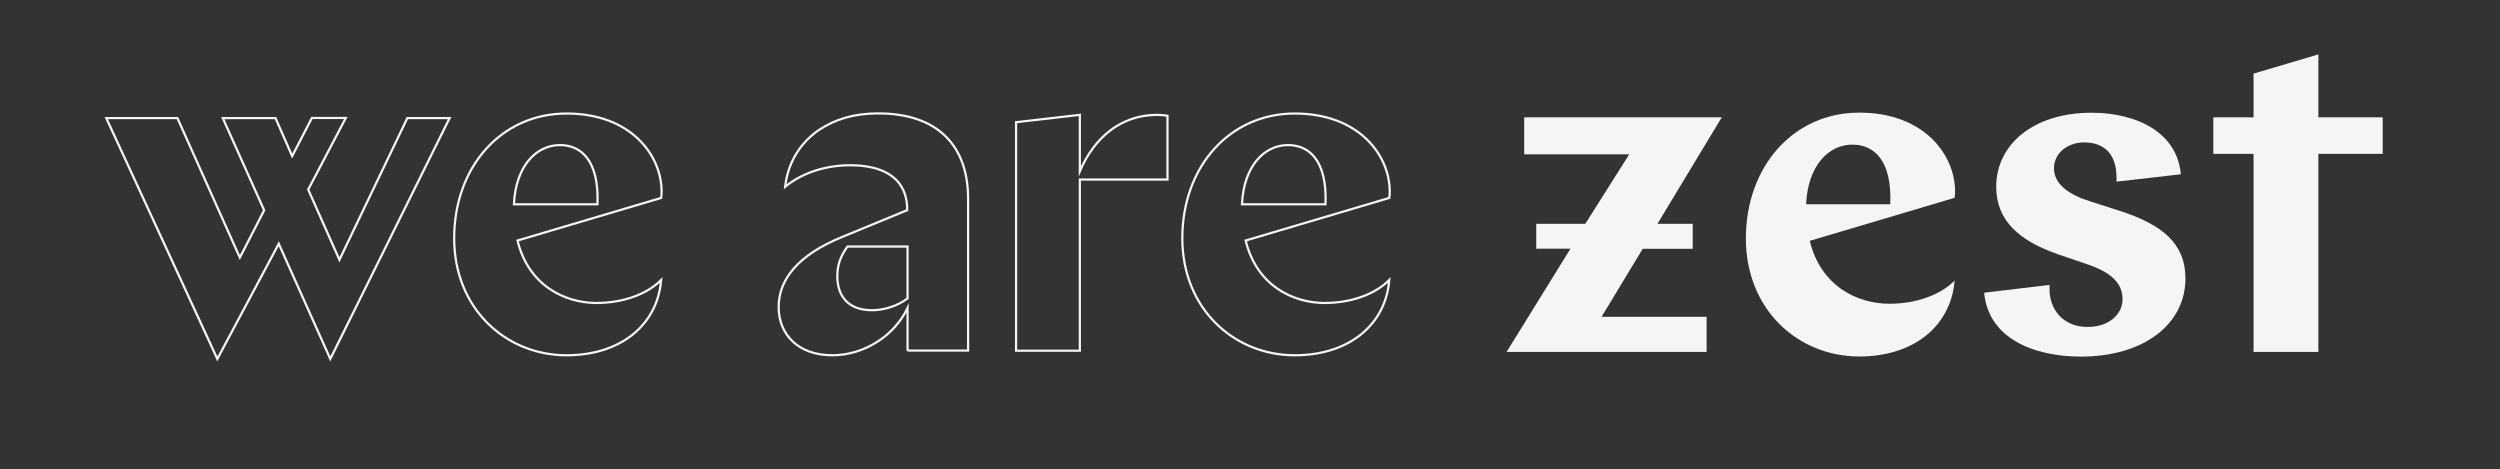 <?xml version="1.0" encoding="UTF-8"?> <!-- Generator: Adobe Illustrator 21.0.0, SVG Export Plug-In . SVG Version: 6.00 Build 0) --> <svg xmlns="http://www.w3.org/2000/svg" xmlns:xlink="http://www.w3.org/1999/xlink" id="Слой_1" x="0px" y="0px" viewBox="0 0 2242 420.8" style="enable-background:new 0 0 2242 420.8;" xml:space="preserve"><rect x="0" y="0" width="2242" height="420.8" fill="#333333" stroke="none"/> <style type="text/css"> .st0{fill:#F5F5F5;} .st1{fill:none;stroke:#F5F5F5;stroke-width:2;stroke-miterlimit:10;} </style> <g> <path class="st0" d="M1377.7,200.7h44l39.4-62.3h-94.2v-33.2h177.2l-57.7,95.5h31.6v22.4h-44.8l-36.9,61h94.2v31.5h-179.4 l57.3-92.6h-30.7V200.7z"></path> <path class="st0" d="M1623,216c10,41.1,43.2,56.4,71.4,56.4c24.1,0,45.7-7.9,58.5-20.8c-3.3,40.7-36.5,68.1-85.5,68.1 c-55.2,0-101.7-42.3-101.7-105.8c0-64.7,42.7-112.9,101.7-112.9c58.1,0,85.9,37.8,85.9,70.6c0,1.7,0,3.3-0.4,5.8L1623,216z M1619.7,183.2h75.5c1.7-39.8-14.9-53.5-34-53.5C1640,129.7,1621.3,148.4,1619.7,183.2z"></path> <path class="st0" d="M1838,255.5v3.7c0,17.8,11.6,34,34.4,34c18.7,0,31.1-11.2,31.1-24.9c0-13.3-8.7-23.2-29.9-30.7l-27.8-9.5 c-34.9-12-55.6-30.3-55.6-60.6c0-37.8,33.2-66.4,85.5-66.4c40.7,0,76.8,17.8,80.1,55.2l-57.7,6.6v-3.7c0-19.9-10-31.5-29.1-31.5 c-14.5,0-27,9.5-27,23.2c0,11.2,8.3,22,32,29.5l28.2,9.1c36.5,12,57.7,28.6,57.7,60.2c0,41.1-37.4,70.1-93.8,70.1 c-42.7,0-83-16.6-86.7-57.3L1838,255.5z"></path> <polygon class="st0" points="2079.1,105.2 2079.1,48.8 2021,66 2021,105.2 1984.9,105.2 1984.9,138 2021,138 2021,315.6 2079.1,315.6 2079.1,138 2136.8,138 2136.8,105.2 "></polygon> </g> <g> <path class="st1" d="M199.8,105.9h47.3L262,140l17.7-34.2h30.4l-33.7,64.2l28,63l60.9-127.1h37.9l-107,216L250,218.6l-55.1,103.3 l-99.6-216h63.8l56,125.1l21.8-42.4L199.8,105.9z"></path> <path class="st1" d="M464.1,215.7c9.9,40.7,42.8,56,70.8,56c23.9,0,45.3-7.8,58-20.6c-3.3,40.3-36.2,67.5-84.8,67.5 c-54.7,0-100.8-42-100.8-104.9c0-64.2,42.4-111.9,100.8-111.9c57.6,0,85.2,37.4,85.2,69.9c0,1.6,0,3.3-0.4,5.8L464.1,215.7z M460.9,183.2h74.9c1.6-39.5-14.8-53.1-33.7-53.1C481,130.2,462.5,148.7,460.9,183.2z"></path> <path class="st1" d="M813.9,314.5v-38.3c-11.9,25.1-39.1,42.4-67.5,42.4c-30.9,0-48.1-18.9-48.1-43.2c0-25.1,17.7-46.9,57.2-63 l58-23.9v-3.7c-1.6-26.7-23.5-36.6-51-36.6c-21,0-42.4,6.2-58.4,19.3c2.5-21.8,13.6-39.5,30.4-51c14.4-9.5,31.3-14.8,53.1-14.8 c52.7,0,80.6,28.4,80.6,76.5v136.2H813.9z M813.9,267.6v-46.5H760c-6.2,8.6-9.1,16.5-9.1,26.7c0,16.9,9.1,30.4,30.9,30.4 C792.1,278.3,804.9,274.6,813.9,267.6z"></path> <path class="st1" d="M1047,161h-78.6v153.5h-57.2V109.6l57.2-6.6v50.6c12.8-30,36.6-50.6,69.5-50.6c2.9,0,7,0.4,9.1,0.8V161z"></path> <path class="st1" d="M1117.1,215.7c9.9,40.7,42.8,56,70.8,56c23.9,0,45.3-7.8,58-20.6c-3.3,40.3-36.2,67.5-84.8,67.5 c-54.7,0-100.8-42-100.8-104.9c0-64.2,42.4-111.9,100.8-111.9c57.6,0,85.2,37.4,85.2,69.9c0,1.6,0,3.3-0.4,5.8L1117.1,215.7z M1113.8,183.2h74.9c1.6-39.5-14.8-53.1-33.7-53.1C1133.9,130.2,1115.4,148.7,1113.8,183.2z"></path> </g> </svg> 